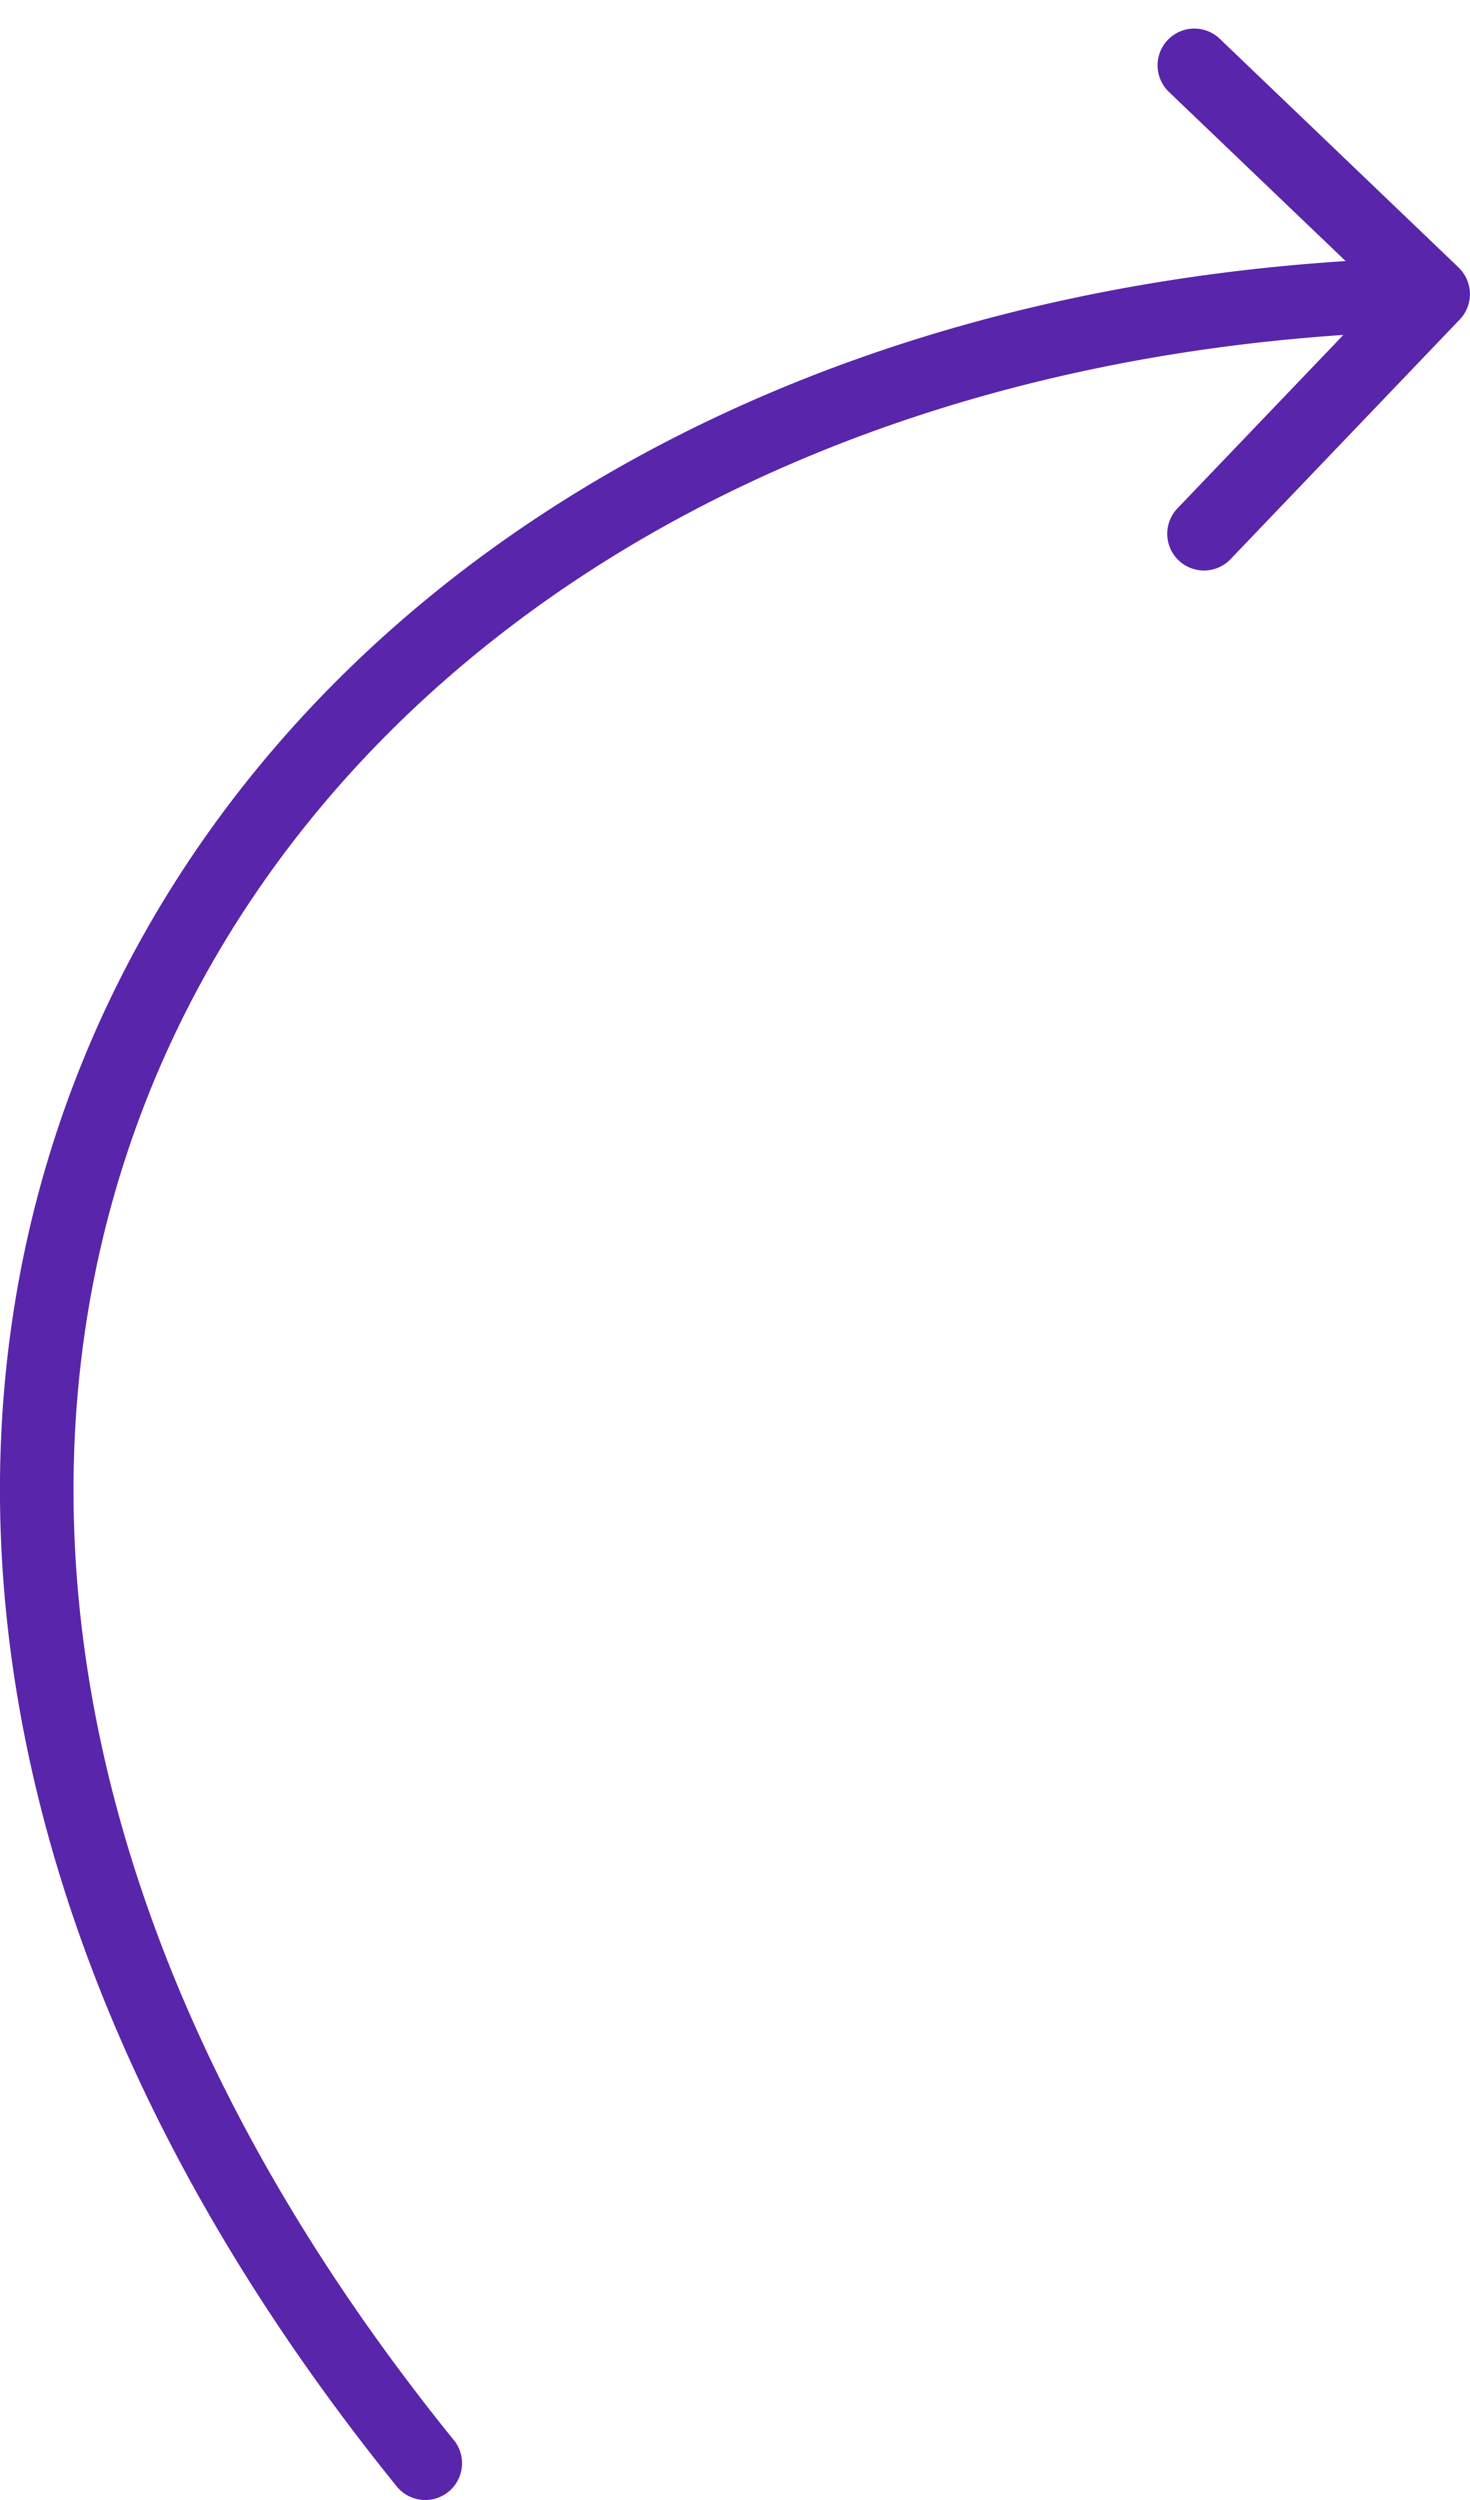 <svg width="40" height="68" fill="none" xmlns="http://www.w3.org/2000/svg"><path d="M12.35 66.371a1 1 0 11-1.556 1.258l1.555-1.258zM39.69 7.278a1 1 0 01.031 1.413L33.5 15.193a1 1 0 11-1.444-1.383l5.531-5.779-5.78-5.531a1 1 0 111.384-1.445l6.501 6.223zm-28.897 60.35C-.97 53.084-2.538 38.097 3.286 26.589 9.096 15.11 22.123 7.37 38.978 7l.044 2C22.74 9.357 10.479 16.807 5.07 27.492-.323 38.148.965 52.297 12.349 66.372l-1.555 1.257z" fill="#5925AB"/></svg>